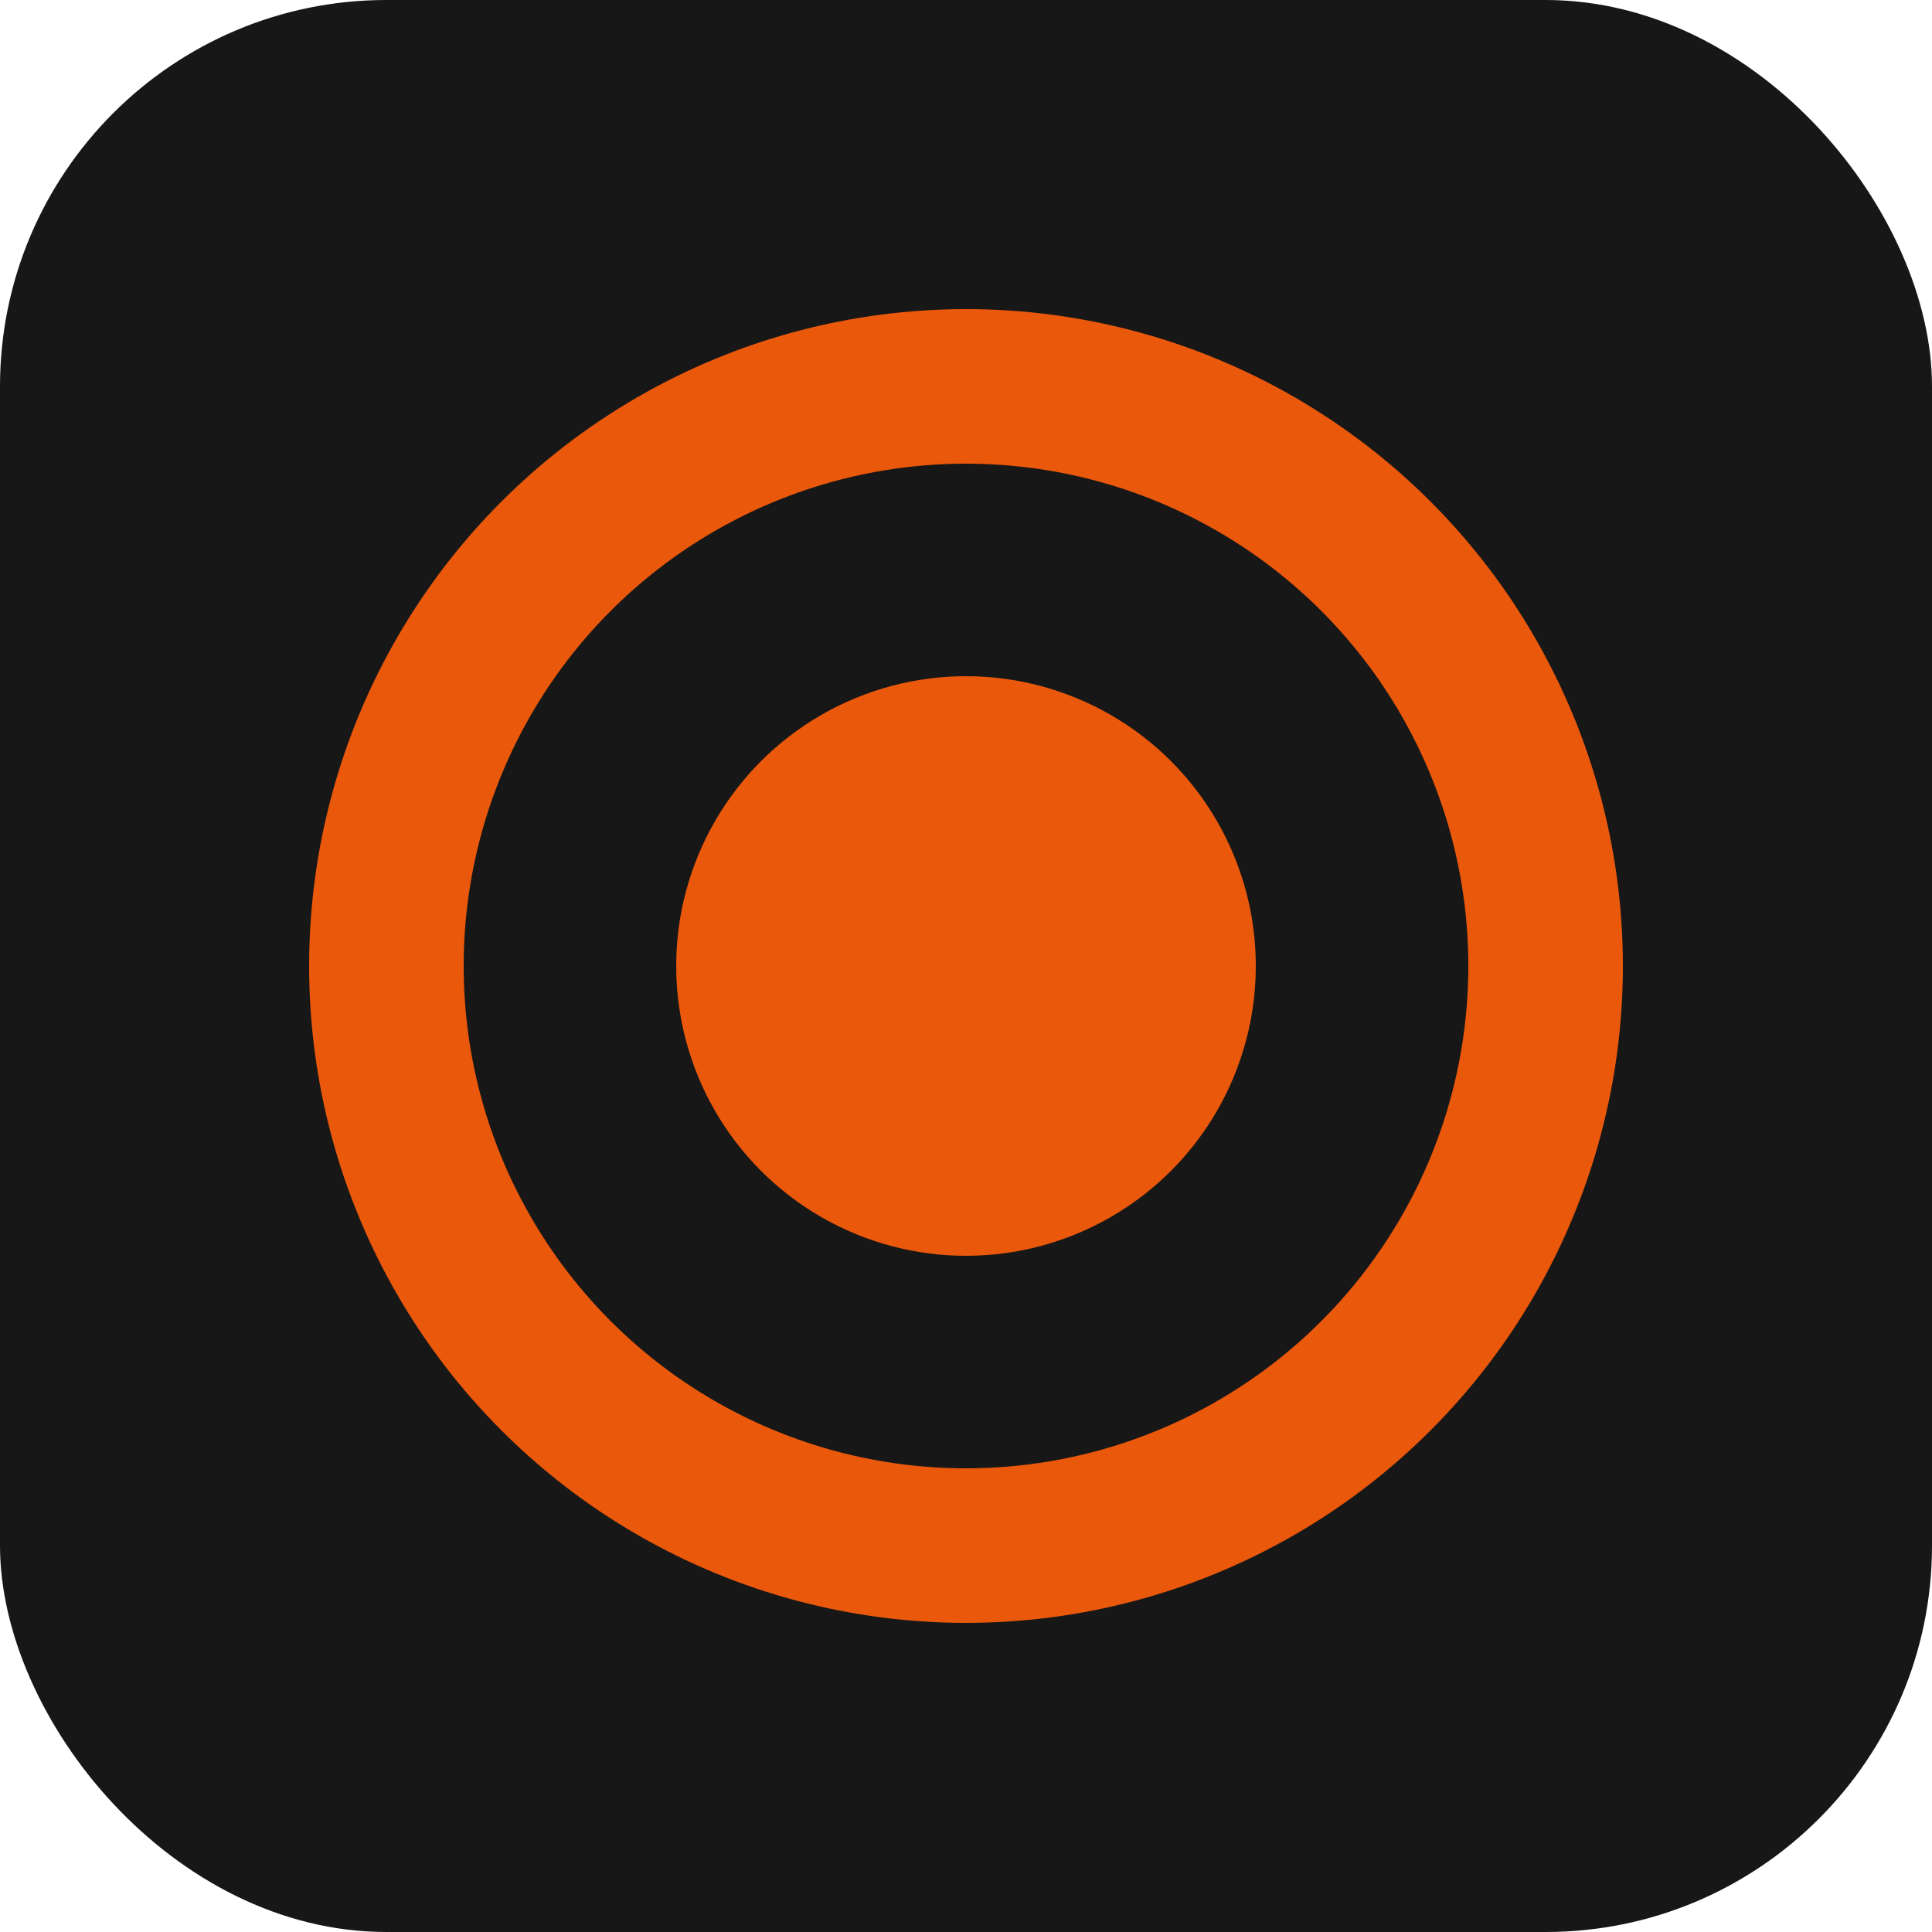 <svg xmlns="http://www.w3.org/2000/svg" viewBox="0 0 100 100">
  <rect width="100" height="100" rx="20" fill="#171717"/>
  <circle cx="50" cy="50" r="30" fill="none" stroke="#ea580c" stroke-width="8"/>
  <circle cx="50" cy="50" r="15" fill="#ea580c"/>
</svg>